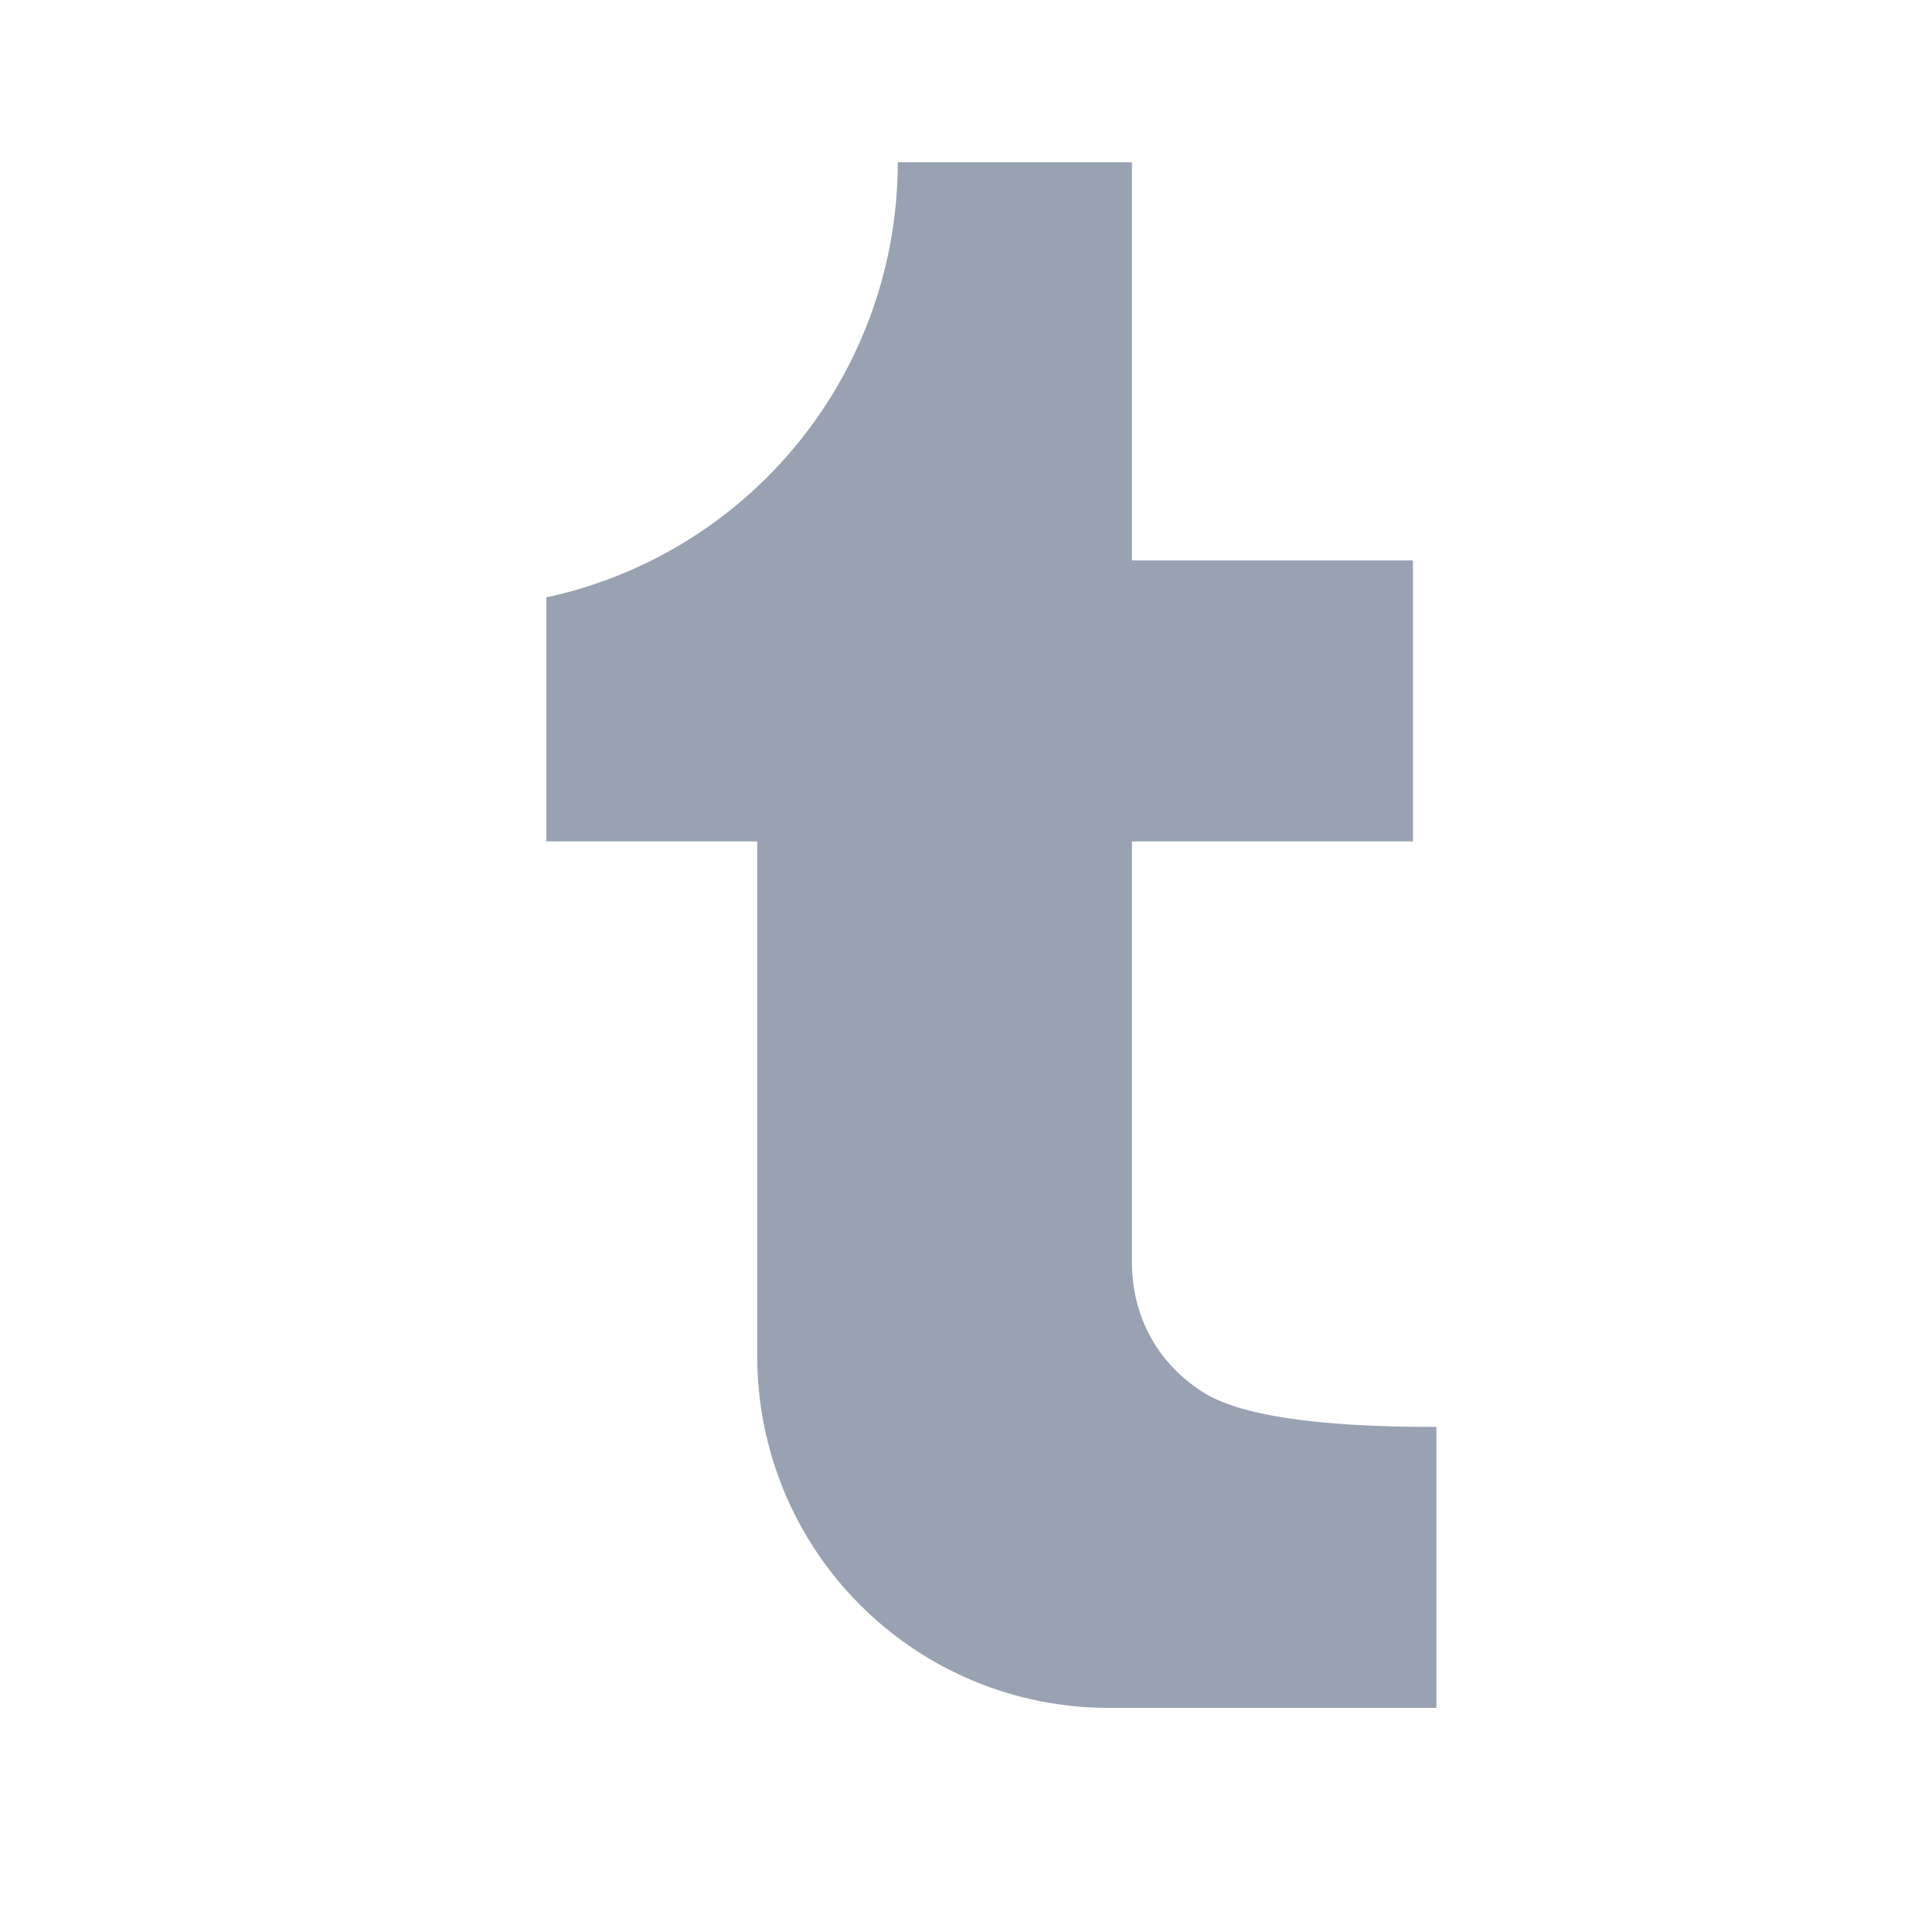 <svg width="25" height="25" viewBox="0 0 25 25" fill="none" xmlns="http://www.w3.org/2000/svg">
<path d="M7.07 7.73C8.357 7.453 9.511 6.743 10.338 5.718C11.165 4.694 11.617 3.417 11.617 2.1H14.647V7.252H18.284V10.888H14.647V16.342C14.647 16.857 14.845 17.549 15.557 18.009C16.031 18.316 17.041 18.467 18.587 18.464V22.1H14.344C13.138 22.1 11.982 21.621 11.13 20.768C10.278 19.916 9.799 18.76 9.799 17.554V10.888H7.07V7.73Z" fill="#98A2B3"/>
</svg>
